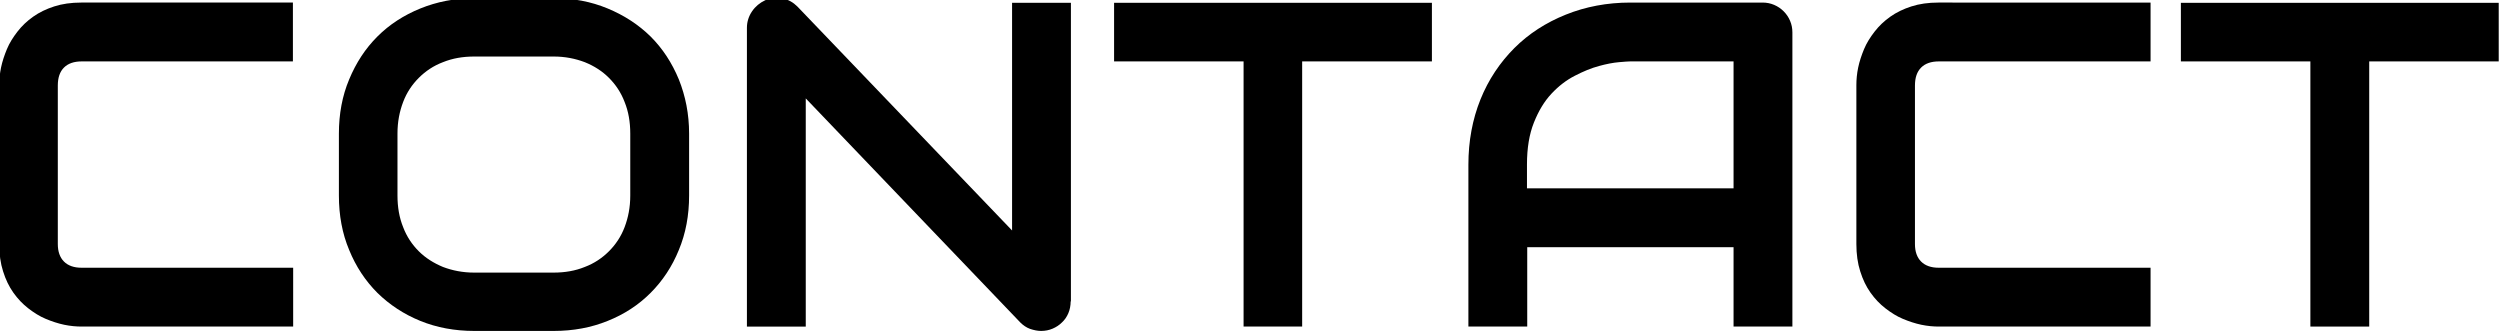 <?xml version="1.0" encoding="utf-8"?>
<!-- Generator: Adobe Illustrator 27.0.0, SVG Export Plug-In . SVG Version: 6.00 Build 0)  -->
<svg version="1.1" id="Слой_1" xmlns="http://www.w3.org/2000/svg" xmlns:xlink="http://www.w3.org/1999/xlink" x="0px" y="0px"
	 viewBox="0 0 973 129" style="enable-background:new 0 0 973 129;" xml:space="preserve">
<g>
	<path d="M114.3,127.1H31.8c-2.1,0-4.4-0.2-6.8-0.7c-2.4-0.5-4.8-1.3-7.2-2.3s-4.6-2.4-6.8-4.1c-2.2-1.7-4.1-3.7-5.8-6.1
		s-3-5.1-4-8.3c-1-3.1-1.5-6.7-1.5-10.6V33.1c0-2.1,0.2-4.4,0.7-6.8c0.5-2.4,1.3-4.8,2.3-7.2s2.4-4.6,4.1-6.8
		c1.7-2.2,3.7-4.1,6.1-5.8s5.1-3,8.2-4c3.1-1,6.6-1.5,10.5-1.5h82.4v22.9H31.8c-3,0-5.3,0.8-6.9,2.4s-2.4,3.9-2.4,7V95
		c0,2.9,0.8,5.2,2.4,6.8c1.6,1.6,3.9,2.4,6.8,2.4h82.4V127.1z"/>
	<path d="M268.2,76.1c0,7.7-1.3,14.7-4,21.2c-2.6,6.4-6.3,12-11,16.7c-4.7,4.7-10.2,8.3-16.7,10.9c-6.4,2.6-13.4,3.9-21,3.9h-30.9
		c-7.6,0-14.6-1.3-21-3.9c-6.4-2.6-12-6.3-16.7-10.9c-4.7-4.7-8.4-10.3-11-16.7c-2.7-6.4-4-13.5-4-21.2V52c0-7.6,1.3-14.7,4-21.1
		c2.7-6.5,6.3-12,11-16.7c4.7-4.7,10.3-8.3,16.7-10.9c6.4-2.6,13.4-4,21-4h30.9c7.6,0,14.5,1.3,21,4s12,6.3,16.7,10.9
		c4.7,4.7,8.3,10.2,11,16.7c2.6,6.5,4,13.5,4,21.1V76.1z M245.3,52c0-4.5-0.7-8.6-2.2-12.3c-1.4-3.7-3.5-6.8-6.1-9.4
		c-2.6-2.6-5.7-4.6-9.4-6.1c-3.7-1.4-7.7-2.2-12.1-2.2h-30.9c-4.5,0-8.5,0.7-12.2,2.2c-3.7,1.4-6.8,3.5-9.4,6.1
		c-2.6,2.6-4.7,5.7-6.1,9.4c-1.4,3.7-2.2,7.7-2.2,12.3v24.1c0,4.5,0.7,8.6,2.2,12.3c1.4,3.7,3.5,6.8,6.1,9.4s5.8,4.6,9.4,6.1
		c3.7,1.4,7.7,2.2,12.2,2.2h30.8c4.5,0,8.5-0.7,12.2-2.2c3.7-1.4,6.8-3.5,9.4-6.1s4.7-5.7,6.1-9.4c1.4-3.7,2.2-7.7,2.2-12.3V52z"/>
	<path d="M416.7,117.3c0,1.6-0.3,3.2-0.9,4.6s-1.4,2.6-2.5,3.6c-1,1-2.2,1.8-3.6,2.4s-2.9,0.9-4.5,0.9c-1.4,0-2.8-0.3-4.3-0.8
		c-1.4-0.5-2.7-1.4-3.8-2.5l-83.5-87.2v88.8h-22.9V10.8c0-2.3,0.7-4.5,2-6.4c1.3-1.9,3-3.3,5.1-4.3c2.2-0.9,4.4-1.1,6.7-0.7
		s4.2,1.5,5.9,3.2l83.5,87.1V1.1h22.9V117.3z"/>
	<path d="M557.2,23.9h-50.4v103.2H484V23.9h-50.4V1.1h123.7V23.9z"/>
	<path d="M697.6,127.1h-22.9V96.2h-80.3v30.9h-22.9v-63c0-9.2,1.6-17.7,4.7-25.4s7.6-14.4,13.2-20c5.6-5.6,12.3-9.9,20-13
		c7.7-3.1,16.1-4.7,25.1-4.7h51.5c1.6,0,3.1,0.3,4.5,0.9c1.4,0.6,2.6,1.4,3.7,2.5s1.9,2.3,2.5,3.7c0.6,1.4,0.9,2.9,0.9,4.5V127.1z
		 M594.4,73.3h80.3V23.9h-40.2c-0.7,0-2.2,0.1-4.4,0.3c-2.3,0.2-4.9,0.7-7.8,1.5c-3,0.8-6.1,2.1-9.4,3.8c-3.3,1.7-6.3,4-9.1,7
		c-2.8,3-5,6.7-6.8,11.2c-1.8,4.5-2.7,9.9-2.7,16.3V73.3z"/>
	<path d="M837,127.1h-82.4c-2.1,0-4.4-0.2-6.8-0.7c-2.4-0.5-4.8-1.3-7.2-2.3s-4.6-2.4-6.8-4.1c-2.2-1.7-4.1-3.7-5.8-6.1
		s-3-5.1-4-8.3c-1-3.1-1.5-6.7-1.5-10.6V33.1c0-2.1,0.2-4.4,0.7-6.8c0.5-2.4,1.3-4.8,2.3-7.2s2.4-4.6,4.1-6.8
		c1.7-2.2,3.7-4.1,6.1-5.8s5.1-3,8.2-4c3.1-1,6.6-1.5,10.5-1.5H837v22.9h-82.4c-3,0-5.3,0.8-6.9,2.4s-2.4,3.9-2.4,7V95
		c0,2.9,0.8,5.2,2.4,6.8c1.6,1.6,3.9,2.4,6.8,2.4H837V127.1z"/>
	<path d="M972.5,23.9h-50.4v103.2h-22.9V23.9h-50.4V1.1h123.7V23.9z"/>
</g>
</svg>
